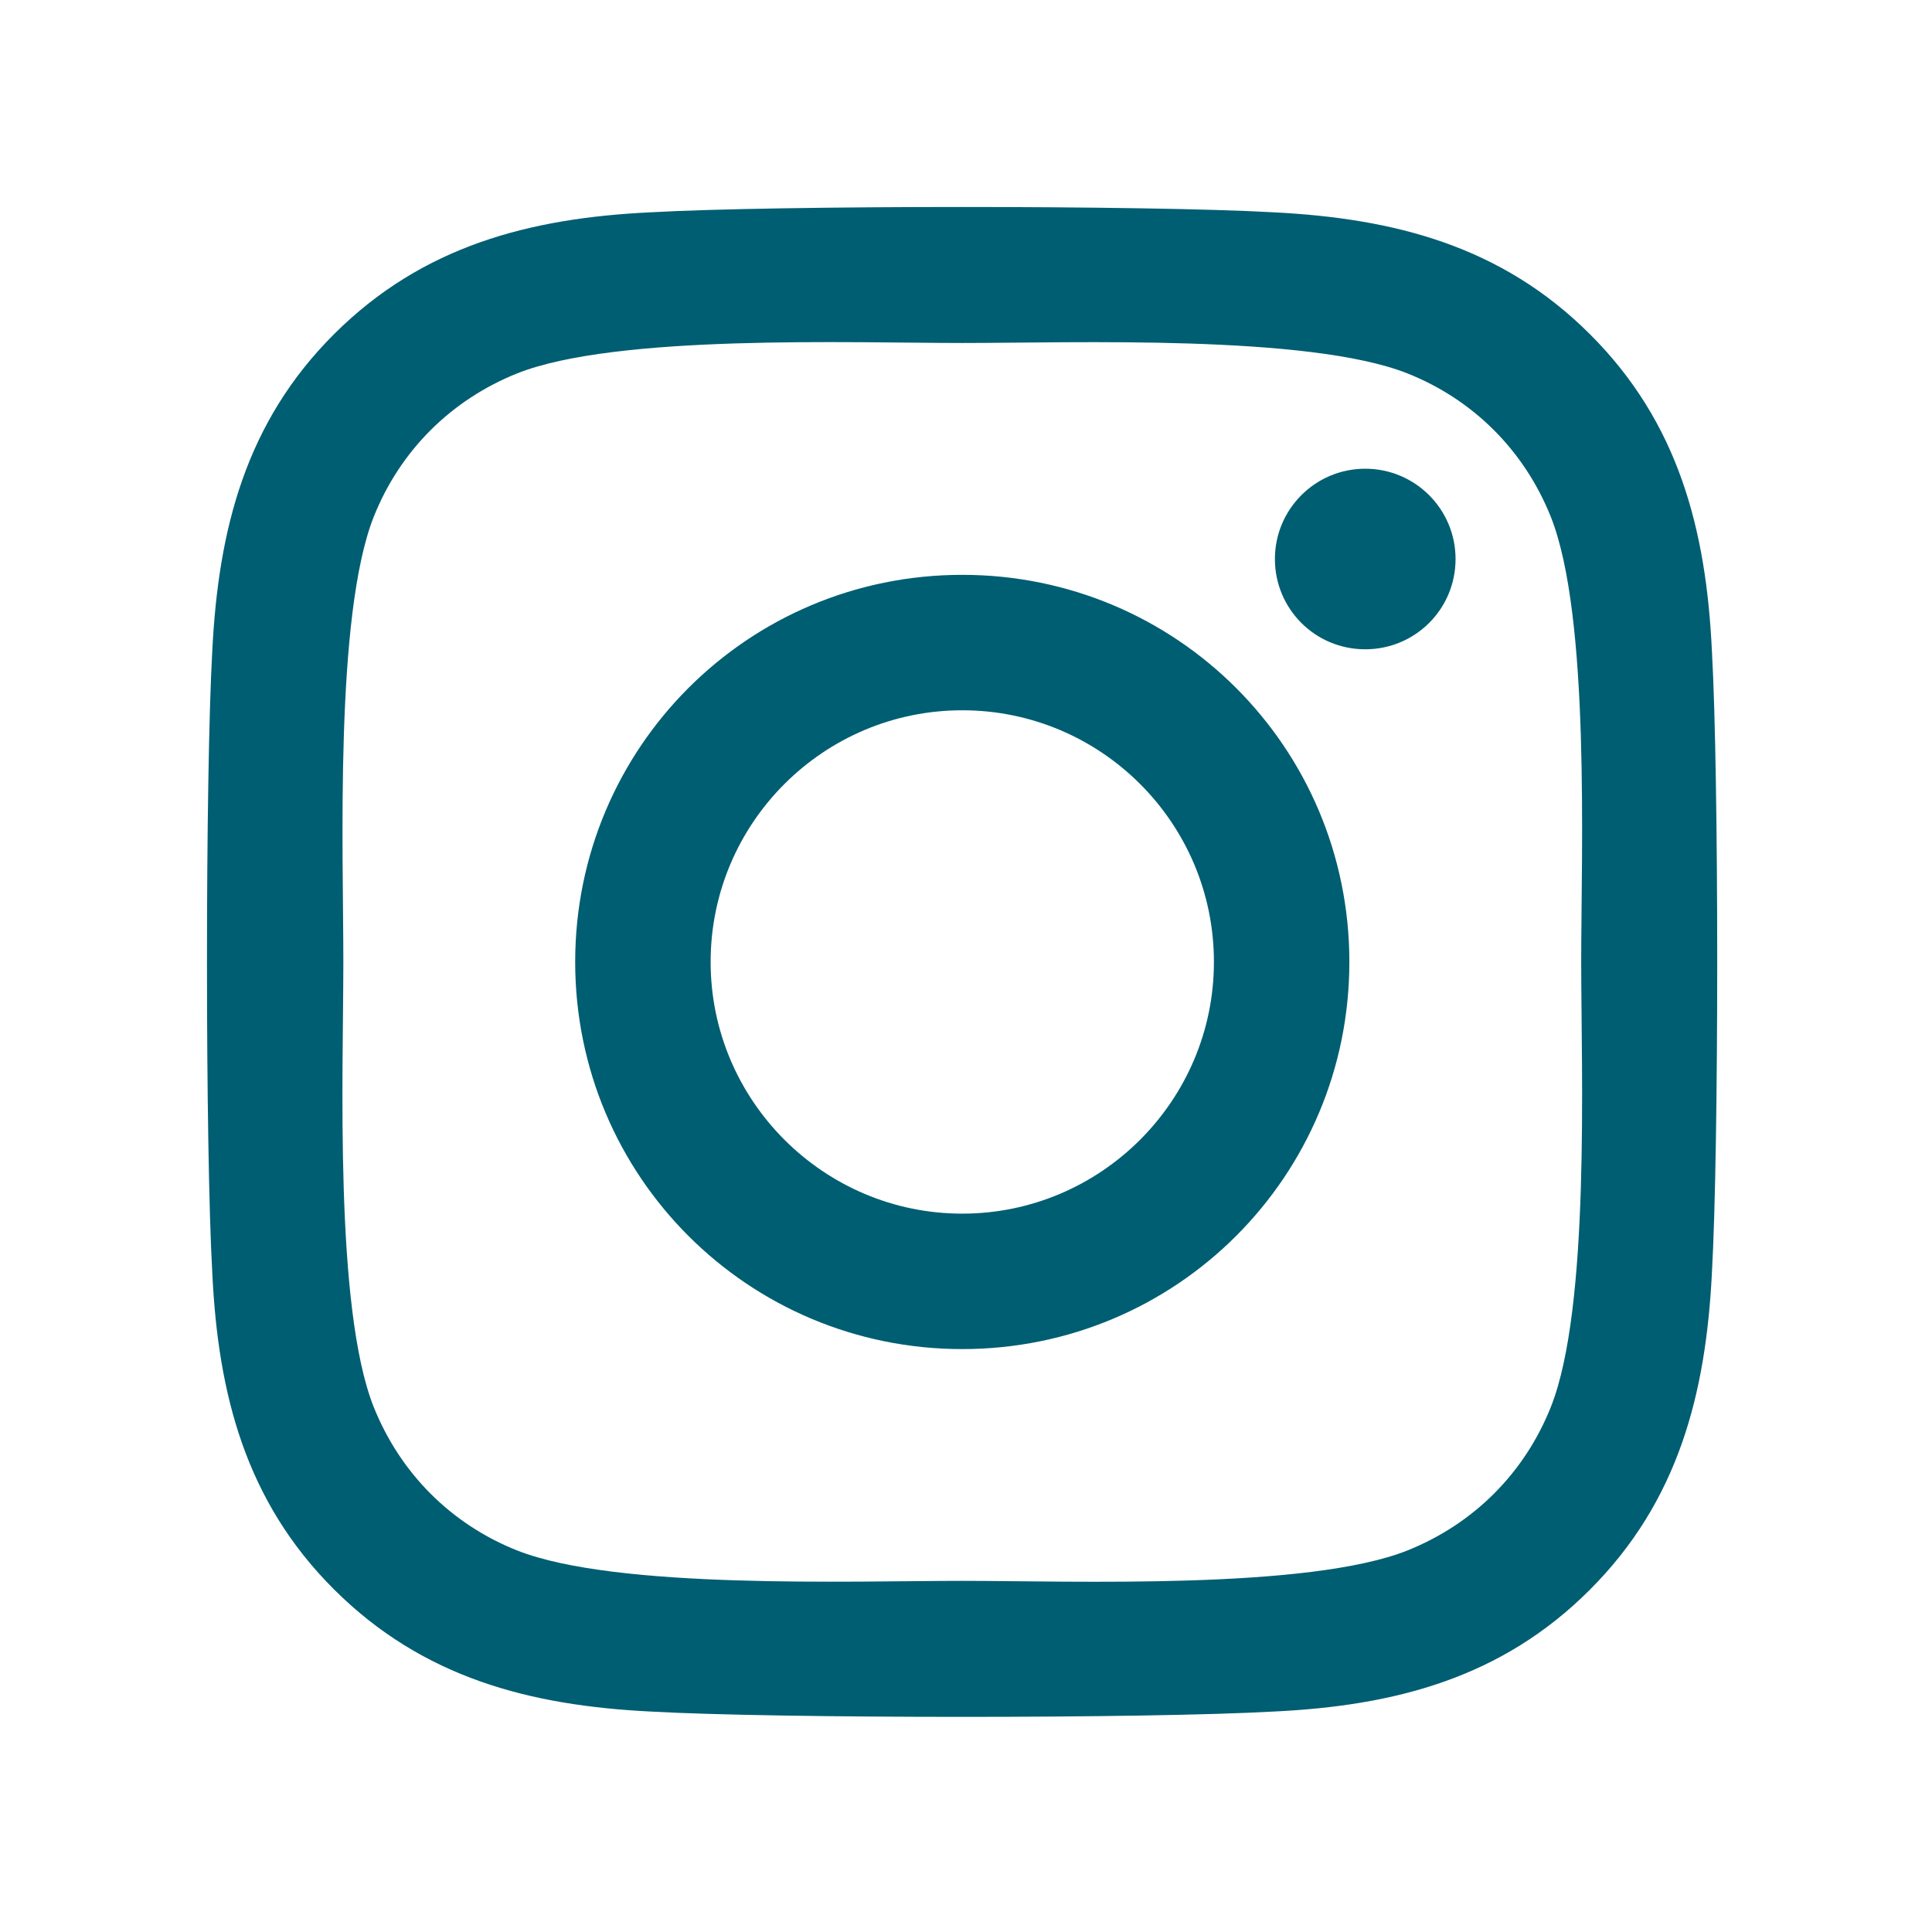 <svg width="28" height="28" viewBox="0 0 28 28" fill="none" xmlns="http://www.w3.org/2000/svg">
<path d="M13.946 8.331C10.841 8.331 8.336 10.836 8.336 13.941C8.336 17.047 10.841 19.552 13.946 19.552C17.052 19.552 19.556 17.047 19.556 13.941C19.556 10.836 17.052 8.331 13.946 8.331ZM13.946 17.589C11.939 17.589 10.299 15.953 10.299 13.941C10.299 11.929 11.934 10.294 13.946 10.294C15.958 10.294 17.593 11.929 17.593 13.941C17.593 15.953 15.953 17.589 13.946 17.589ZM21.095 8.101C21.095 8.829 20.509 9.41 19.786 9.41C19.058 9.41 18.477 8.824 18.477 8.101C18.477 7.379 19.063 6.793 19.786 6.793C20.509 6.793 21.095 7.379 21.095 8.101ZM24.81 9.429C24.727 7.677 24.327 6.124 23.043 4.844C21.763 3.565 20.211 3.165 18.458 3.077C16.651 2.974 11.236 2.974 9.429 3.077C7.681 3.16 6.129 3.56 4.844 4.84C3.56 6.119 3.165 7.672 3.077 9.425C2.974 11.231 2.974 16.646 3.077 18.453C3.16 20.206 3.56 21.759 4.844 23.038C6.129 24.317 7.677 24.718 9.429 24.805C11.236 24.908 16.651 24.908 18.458 24.805C20.211 24.722 21.763 24.322 23.043 23.038C24.322 21.759 24.722 20.206 24.81 18.453C24.913 16.646 24.913 11.236 24.81 9.429ZM22.476 20.391C22.095 21.348 21.358 22.086 20.396 22.471C18.956 23.043 15.538 22.911 13.946 22.911C12.354 22.911 8.931 23.038 7.496 22.471C6.539 22.091 5.802 21.353 5.416 20.391C4.844 18.951 4.976 15.533 4.976 13.941C4.976 12.349 4.849 8.927 5.416 7.491C5.797 6.534 6.534 5.797 7.496 5.411C8.936 4.84 12.354 4.971 13.946 4.971C15.538 4.971 18.961 4.844 20.396 5.411C21.353 5.792 22.091 6.529 22.476 7.491C23.048 8.931 22.916 12.349 22.916 13.941C22.916 15.533 23.048 18.956 22.476 20.391Z" fill="#005E72"/>
</svg>
